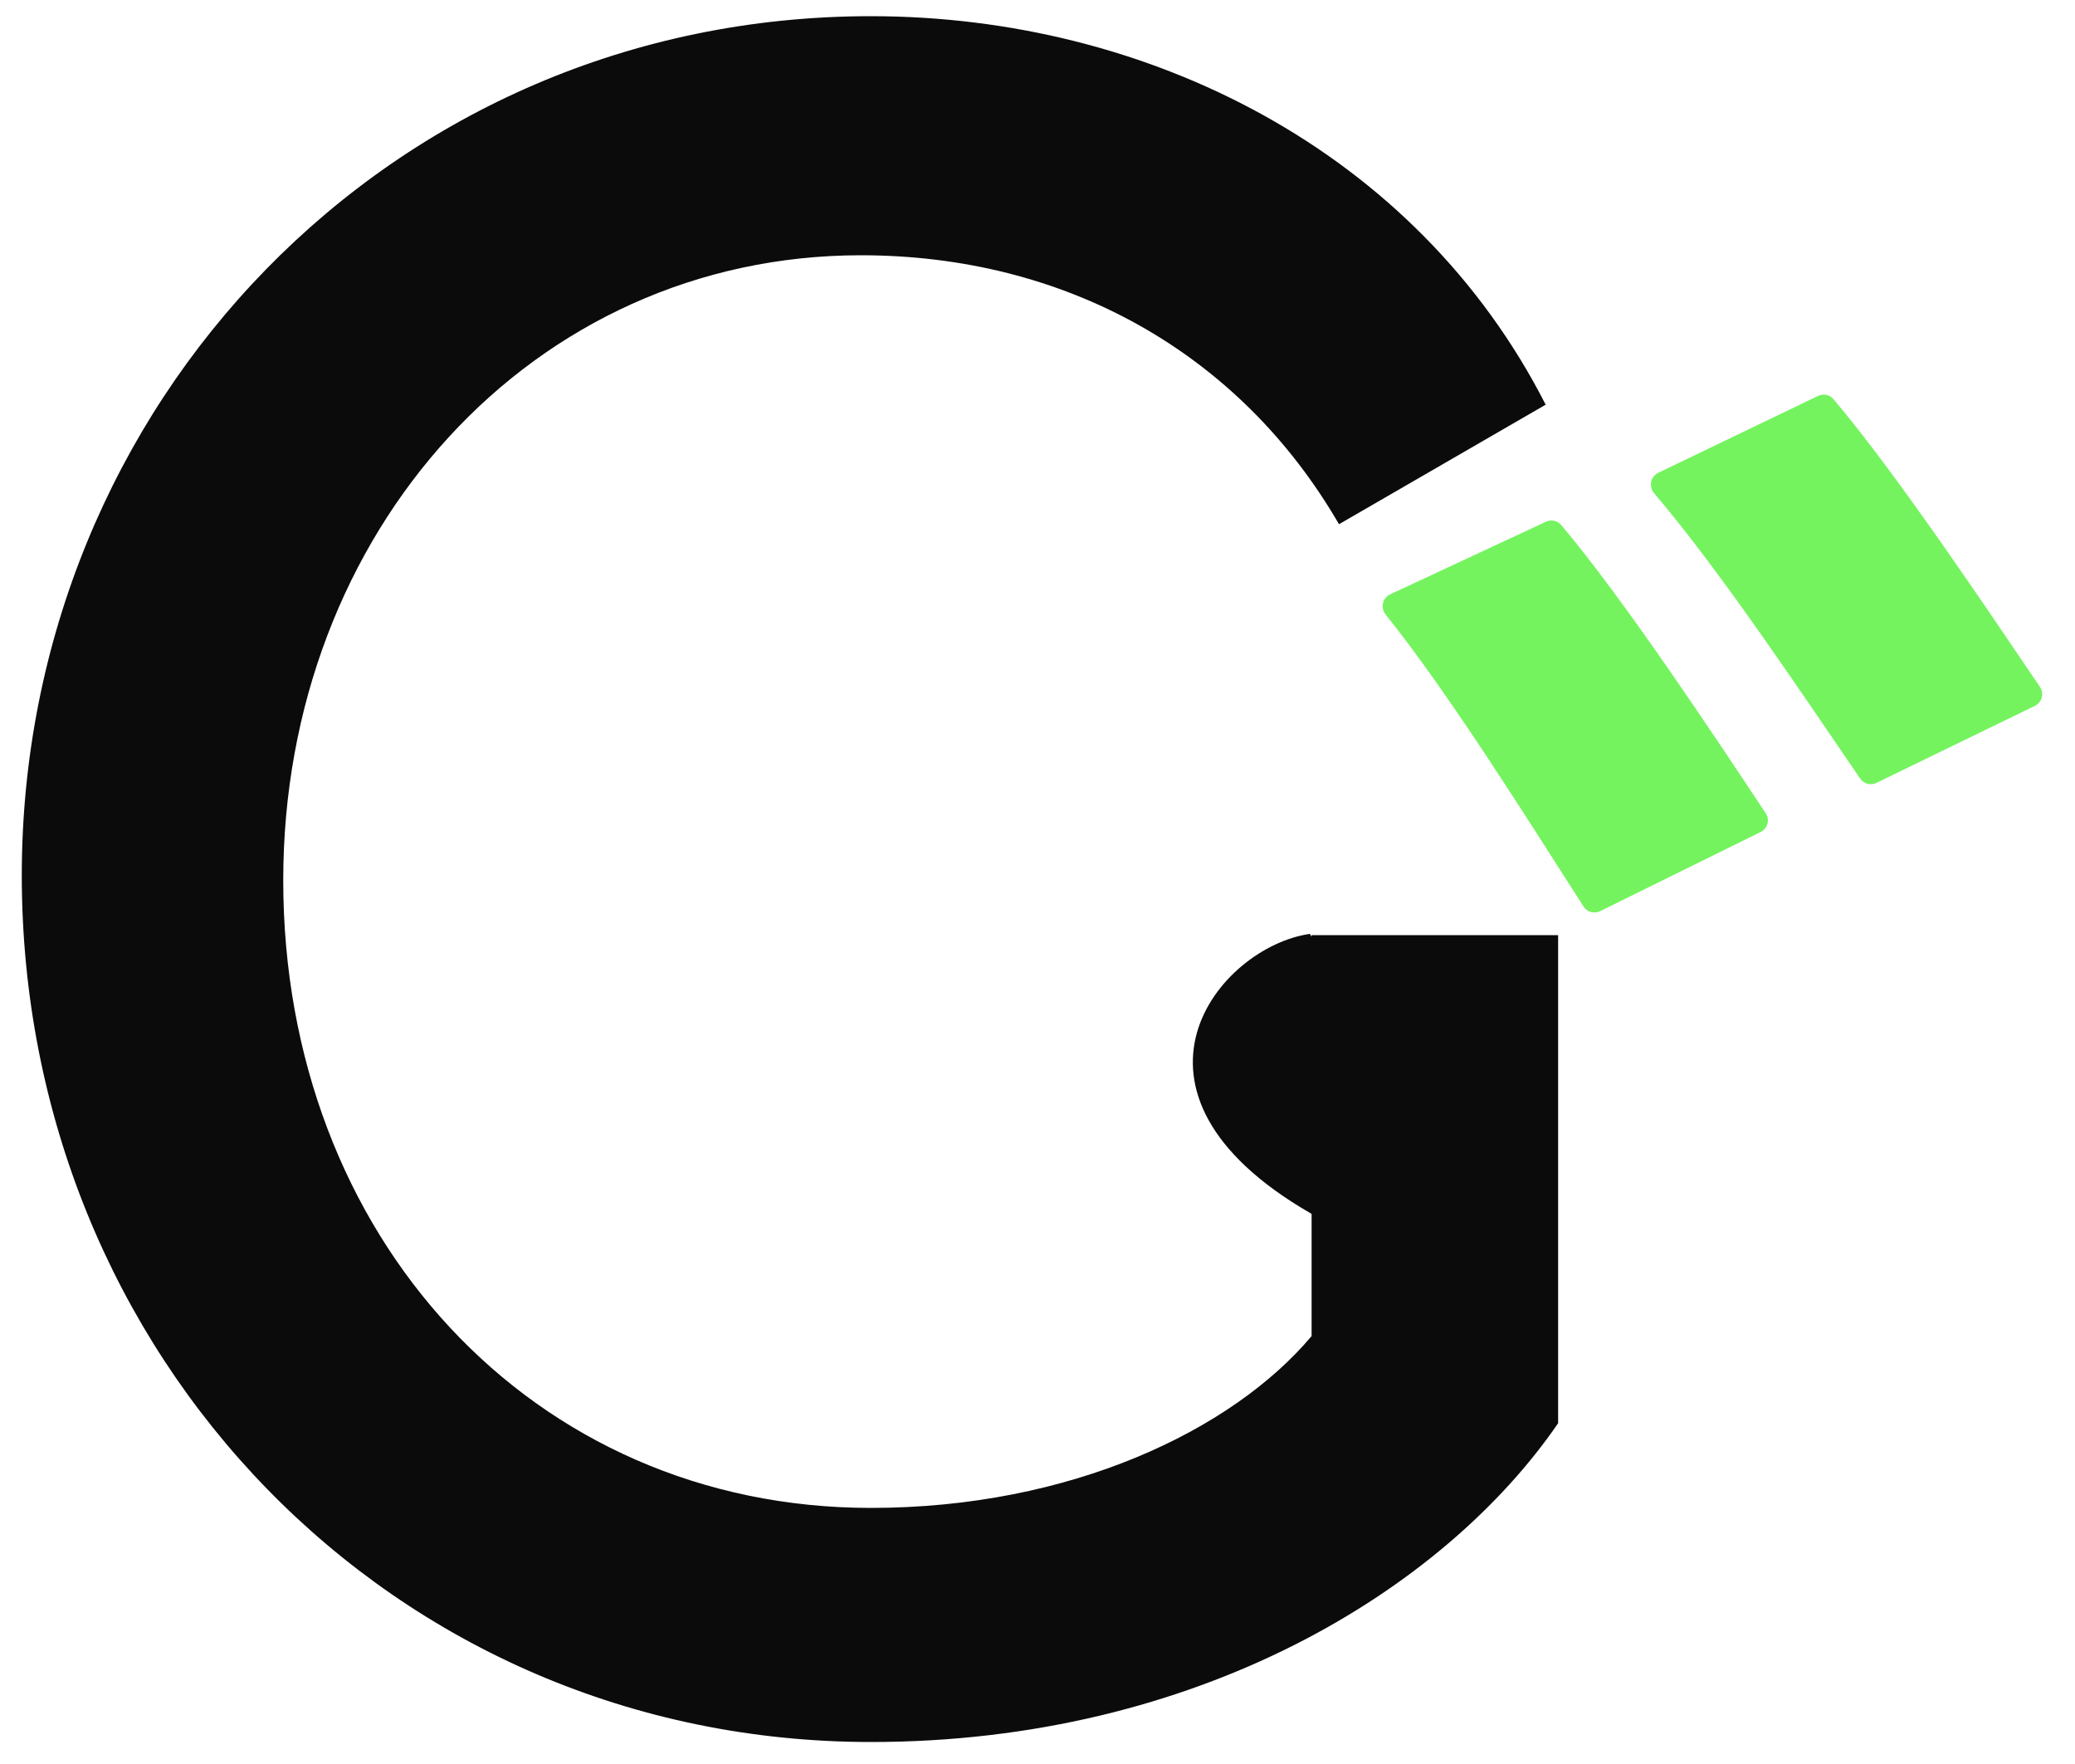 <?xml version="1.0" encoding="UTF-8"?> <svg xmlns="http://www.w3.org/2000/svg" width="80" height="68" viewBox="0 0 80 68" fill="none"><path d="M59.604 20.111C59.806 20.017 60.046 20.068 60.19 20.238C62.613 23.101 66.126 28.411 68.076 31.35C68.243 31.601 68.15 31.94 67.879 32.073L61.693 35.123C61.465 35.236 61.19 35.16 61.053 34.947C59.016 31.781 55.924 26.807 53.421 23.688C53.215 23.432 53.301 23.049 53.599 22.91L59.604 20.111ZM70.095 15.261C70.298 15.164 70.541 15.214 70.687 15.385C73.111 18.247 76.622 23.49 78.649 26.482C78.82 26.734 78.727 27.078 78.452 27.211L72.346 30.178C72.124 30.287 71.856 30.216 71.716 30.012C69.52 26.808 66.354 22.04 63.771 19.011C63.556 18.758 63.635 18.368 63.935 18.224L70.095 15.261Z" fill="#74F35F"></path><path fill-rule="evenodd" clip-rule="evenodd" d="M0.84 33.744C0.84 52.272 15.144 67.152 33.576 67.152C46.152 67.152 55.656 61.296 60.072 54.864V36.048H50.568V36.111C50.545 36.074 50.523 36.037 50.5 36C47 36.5 42.381 42.072 50.531 46.772C50.543 46.779 50.556 46.786 50.568 46.794V51.504C47.496 55.152 41.256 58.128 33.576 58.128C20.52 58.128 10.92 47.664 10.92 33.936C10.92 20.496 20.52 9.84 33.192 9.84C41.064 9.84 47.784 13.584 51.624 20.208L59.592 15.6C54.6 5.808 44.232 0.624 33.576 0.624C15.048 0.624 0.84 15.6 0.84 33.744Z" fill="#0B0B0B"></path></svg> 